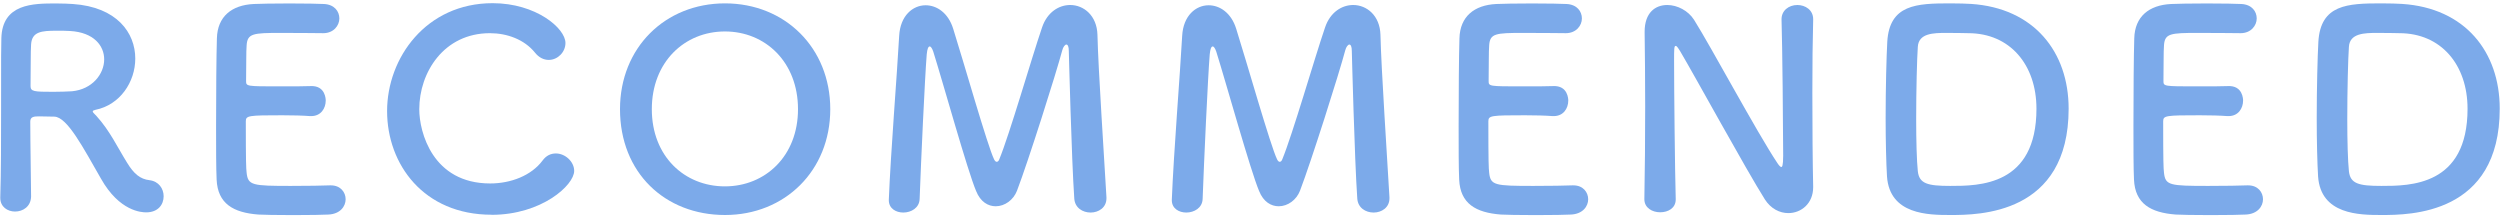 <?xml version="1.0" encoding="UTF-8"?><svg xmlns="http://www.w3.org/2000/svg" viewBox="0 0 275 24" width="275" height="24"><defs><style>.cls-1{fill:#7caaea;stroke-width:0px;}</style></defs><path class="cls-1" d="M5.97,12.83c-.39,0-1.08-.03-1.65-.03s-.99.03-.99.57c0,2.25.09,7.17.09,8.25-.03,1.11-.9,1.65-1.77,1.65-.81,0-1.62-.51-1.62-1.5v-.06c.09-2.79.09-6.36.09-9.66C.12,5.57.12,5.45.15,4.22.24.38,3.66.38,6.18.38c.69,0,1.38.03,1.83.06,4.86.33,6.87,3.18,6.87,6,0,2.58-1.68,5.1-4.38,5.64-.21.06-.3.09-.3.18,0,.12.21.27.42.51,1.47,1.62,2.31,3.45,3.36,5.13.75,1.23,1.44,1.8,2.46,1.92s1.56.93,1.56,1.77c0,.9-.6,1.77-1.92,1.77-.48,0-2.94-.09-4.98-3.72-1.92-3.33-3.69-6.78-5.13-6.81ZM11.46,6.53c0-1.5-1.14-2.97-3.75-3.12-.39-.03-.93-.03-1.5-.03-1.62,0-2.7.09-2.79,1.5-.06.72-.03,2.85-.06,4.59,0,.6.39.63,2.49.63.75,0,1.53-.03,2.07-.06,2.22-.21,3.54-1.89,3.54-3.51Z"/><path class="cls-1" d="M30.85,3.62c-3,0-3.63.06-3.72,1.35-.06.72-.03,2.19-.06,3.93,0,.6.03.6,3.72.6,1.38,0,2.82,0,3.36-.03,1.68-.09,1.68,1.5,1.68,1.59,0,.87-.54,1.71-1.59,1.71h-.15c-.75-.06-1.89-.09-3.03-.09-3.72,0-4.02.03-4.02.66,0,4.47.03,5.16.09,5.67.15,1.38.63,1.44,4.86,1.44,1.77,0,3.69-.03,4.26-.06h.15c1.05,0,1.62.75,1.62,1.53s-.6,1.62-1.89,1.68c-.39.03-2.13.06-3.87.06s-3.45-.03-3.84-.06c-2.76-.21-4.47-1.2-4.59-3.84-.06-1.26-.06-3.48-.06-5.91,0-3.66.03-7.74.09-9.63.06-2.4,1.62-3.66,4.05-3.78.54-.03,2.25-.06,3.93-.06s3.36.03,3.81.06c1.14.06,1.68.81,1.68,1.59s-.63,1.62-1.77,1.62c0,0-2.67-.03-4.71-.03Z"/><path class="cls-1" d="M54.07,23.62c-7.47,0-11.49-5.55-11.49-11.4S46.87.35,54.19.35c4.77,0,8.01,2.76,8.01,4.38,0,1.02-.87,1.86-1.83,1.86-.54,0-1.08-.24-1.53-.81-1.17-1.44-3.06-2.13-4.95-2.13-5.07,0-7.77,4.32-7.77,8.37,0,2.52,1.47,8.16,7.8,8.16,2.28,0,4.53-.87,5.76-2.52.42-.57.93-.78,1.47-.78,1.02,0,2.01.9,2.01,1.92,0,1.56-3.57,4.83-9.09,4.83Z"/><path class="cls-1" d="M68.2,12.01c0-6.75,4.95-11.64,11.55-11.64s11.58,4.89,11.58,11.64-4.98,11.64-11.58,11.64-11.55-4.65-11.55-11.64ZM87.78,12.01c0-5.19-3.6-8.55-8.04-8.55s-8.04,3.36-8.04,8.55,3.6,8.49,8.04,8.49,8.04-3.33,8.04-8.49Z"/><path class="cls-1" d="M97.77,21.97c.21-5.25.9-13.68,1.14-18.03.12-2.22,1.5-3.36,2.91-3.36,1.23,0,2.49.84,3.03,2.58,1.14,3.6,3.78,12.9,4.5,14.37.09.18.18.27.3.27.09,0,.21-.09.27-.27,1.14-2.76,3.54-11.1,4.71-14.52.57-1.68,1.86-2.46,3.09-2.46,1.5,0,2.94,1.17,3,3.27.09,3.87.75,13.62.99,17.88v.12c0,1.02-.87,1.56-1.74,1.56s-1.74-.51-1.8-1.56c-.3-4.29-.6-16.2-.6-16.2,0-.51-.12-.72-.27-.72s-.36.27-.45.63c-.66,2.49-3.75,12.24-4.98,15.45-.39,1.02-1.35,1.71-2.34,1.71-.84,0-1.68-.48-2.16-1.68-.96-2.28-3.6-11.79-4.71-15.33-.12-.36-.27-.57-.39-.57-.15,0-.27.24-.33.87-.21,2.64-.63,11.76-.78,15.9-.03.99-.93,1.5-1.8,1.5-.81,0-1.59-.45-1.59-1.35v-.06Z"/><path class="cls-1" d="M128.9,21.97c.21-5.25.9-13.68,1.14-18.03.12-2.22,1.5-3.36,2.91-3.36,1.23,0,2.49.84,3.03,2.58,1.14,3.6,3.78,12.9,4.5,14.37.09.18.18.27.3.27.09,0,.21-.09.27-.27,1.14-2.76,3.54-11.1,4.71-14.52.57-1.68,1.86-2.46,3.09-2.46,1.5,0,2.94,1.17,3,3.27.09,3.87.75,13.62.99,17.88v.12c0,1.02-.87,1.56-1.74,1.56s-1.74-.51-1.8-1.56c-.3-4.29-.6-16.2-.6-16.2,0-.51-.12-.72-.27-.72s-.36.27-.45.63c-.66,2.49-3.75,12.24-4.98,15.45-.39,1.02-1.35,1.71-2.34,1.71-.84,0-1.68-.48-2.16-1.68-.96-2.28-3.6-11.79-4.71-15.33-.12-.36-.27-.57-.39-.57-.15,0-.27.24-.33.87-.21,2.64-.63,11.76-.78,15.9-.03.99-.93,1.5-1.8,1.5-.81,0-1.59-.45-1.59-1.35v-.06Z"/><path class="cls-1" d="M167.53,3.62c-3,0-3.63.06-3.72,1.35-.06.72-.03,2.19-.06,3.93,0,.6.03.6,3.72.6,1.38,0,2.82,0,3.36-.03,1.68-.09,1.68,1.5,1.68,1.59,0,.87-.54,1.71-1.59,1.71h-.15c-.75-.06-1.89-.09-3.03-.09-3.72,0-4.02.03-4.02.66,0,4.47.03,5.16.09,5.67.15,1.38.63,1.44,4.86,1.44,1.77,0,3.69-.03,4.26-.06h.15c1.05,0,1.62.75,1.62,1.53s-.6,1.62-1.89,1.68c-.39.03-2.13.06-3.87.06s-3.45-.03-3.84-.06c-2.76-.21-4.47-1.2-4.59-3.84-.06-1.26-.06-3.48-.06-5.91,0-3.66.03-7.74.09-9.63.06-2.4,1.62-3.66,4.05-3.78.54-.03,2.25-.06,3.93-.06s3.36.03,3.81.06c1.14.06,1.68.81,1.68,1.59s-.63,1.62-1.77,1.62c0,0-2.67-.03-4.71-.03Z"/><path class="cls-1" d="M180.88,21.88c.06-3.09.09-6.72.09-10.17,0-3-.03-5.85-.06-8.1v-.12c0-2.1,1.17-2.94,2.49-2.94,1.11,0,2.31.63,2.94,1.62,1.89,3,6.9,12.36,9.18,15.78.18.27.33.42.42.42s.21-.09.21-1.26c0-2.82-.09-12.18-.18-14.94-.03-.99.78-1.62,1.74-1.62.87,0,1.74.54,1.74,1.56v.06c-.06,2.1-.09,5.01-.09,8.01,0,3.81.03,7.74.09,10.35v.06c0,1.8-1.32,2.85-2.73,2.85-.96,0-1.92-.48-2.58-1.5-2.1-3.33-7.71-13.59-9.33-16.32-.12-.18-.33-.57-.48-.57-.18,0-.18.3-.18,1.68,0,3.12.09,11.97.18,15.15v.06c0,.96-.84,1.41-1.71,1.41s-1.74-.48-1.74-1.44v-.03Z"/><path class="cls-1" d="M214.53,23.65c-2.4,0-6.66-.03-6.96-4.23-.09-1.47-.15-3.9-.15-6.42,0-3.3.09-6.78.18-8.4.24-4.11,3.21-4.23,6.93-4.23.93,0,1.83.03,2.28.06,6.93.45,10.74,5.28,10.74,11.52,0,11.67-9.9,11.7-13.02,11.7ZM214.11,3.62c-1.44,0-3.06.03-3.15,1.53-.09,1.26-.18,4.71-.18,7.95,0,2.37.06,4.59.18,5.73.15,1.38,1.08,1.62,3.57,1.62,3.15,0,9.48,0,9.48-8.49,0-4.83-2.91-8.31-7.5-8.31,0,0-1.29-.03-2.4-.03Z"/><path class="cls-1" d="M241.76,3.62c-3,0-3.63.06-3.72,1.35-.06.72-.03,2.19-.06,3.93,0,.6.03.6,3.72.6,1.38,0,2.82,0,3.36-.03,1.68-.09,1.68,1.5,1.68,1.59,0,.87-.54,1.71-1.59,1.71h-.15c-.75-.06-1.89-.09-3.03-.09-3.72,0-4.02.03-4.02.66,0,4.47.03,5.16.09,5.67.15,1.38.63,1.44,4.86,1.44,1.77,0,3.69-.03,4.26-.06h.15c1.05,0,1.62.75,1.62,1.53s-.6,1.62-1.89,1.68c-.39.03-2.13.06-3.87.06s-3.45-.03-3.84-.06c-2.76-.21-4.47-1.2-4.59-3.84-.06-1.26-.06-3.48-.06-5.91,0-3.66.03-7.74.09-9.63.06-2.4,1.62-3.66,4.05-3.78.54-.03,2.25-.06,3.93-.06s3.36.03,3.81.06c1.14.06,1.68.81,1.68,1.59s-.63,1.62-1.77,1.62c0,0-2.67-.03-4.71-.03Z"/><path class="cls-1" d="M261.95,23.65c-2.4,0-6.66-.03-6.96-4.23-.09-1.47-.15-3.9-.15-6.42,0-3.3.09-6.78.18-8.4.24-4.11,3.21-4.23,6.93-4.23.93,0,1.83.03,2.28.06,6.93.45,10.74,5.28,10.74,11.52,0,11.67-9.9,11.7-13.02,11.7ZM261.53,3.62c-1.44,0-3.06.03-3.15,1.53-.09,1.26-.18,4.71-.18,7.95,0,2.37.06,4.59.18,5.73.15,1.38,1.08,1.62,3.57,1.62,3.15,0,9.48,0,9.48-8.49,0-4.83-2.91-8.31-7.5-8.31,0,0-1.29-.03-2.4-.03Z"/></svg>